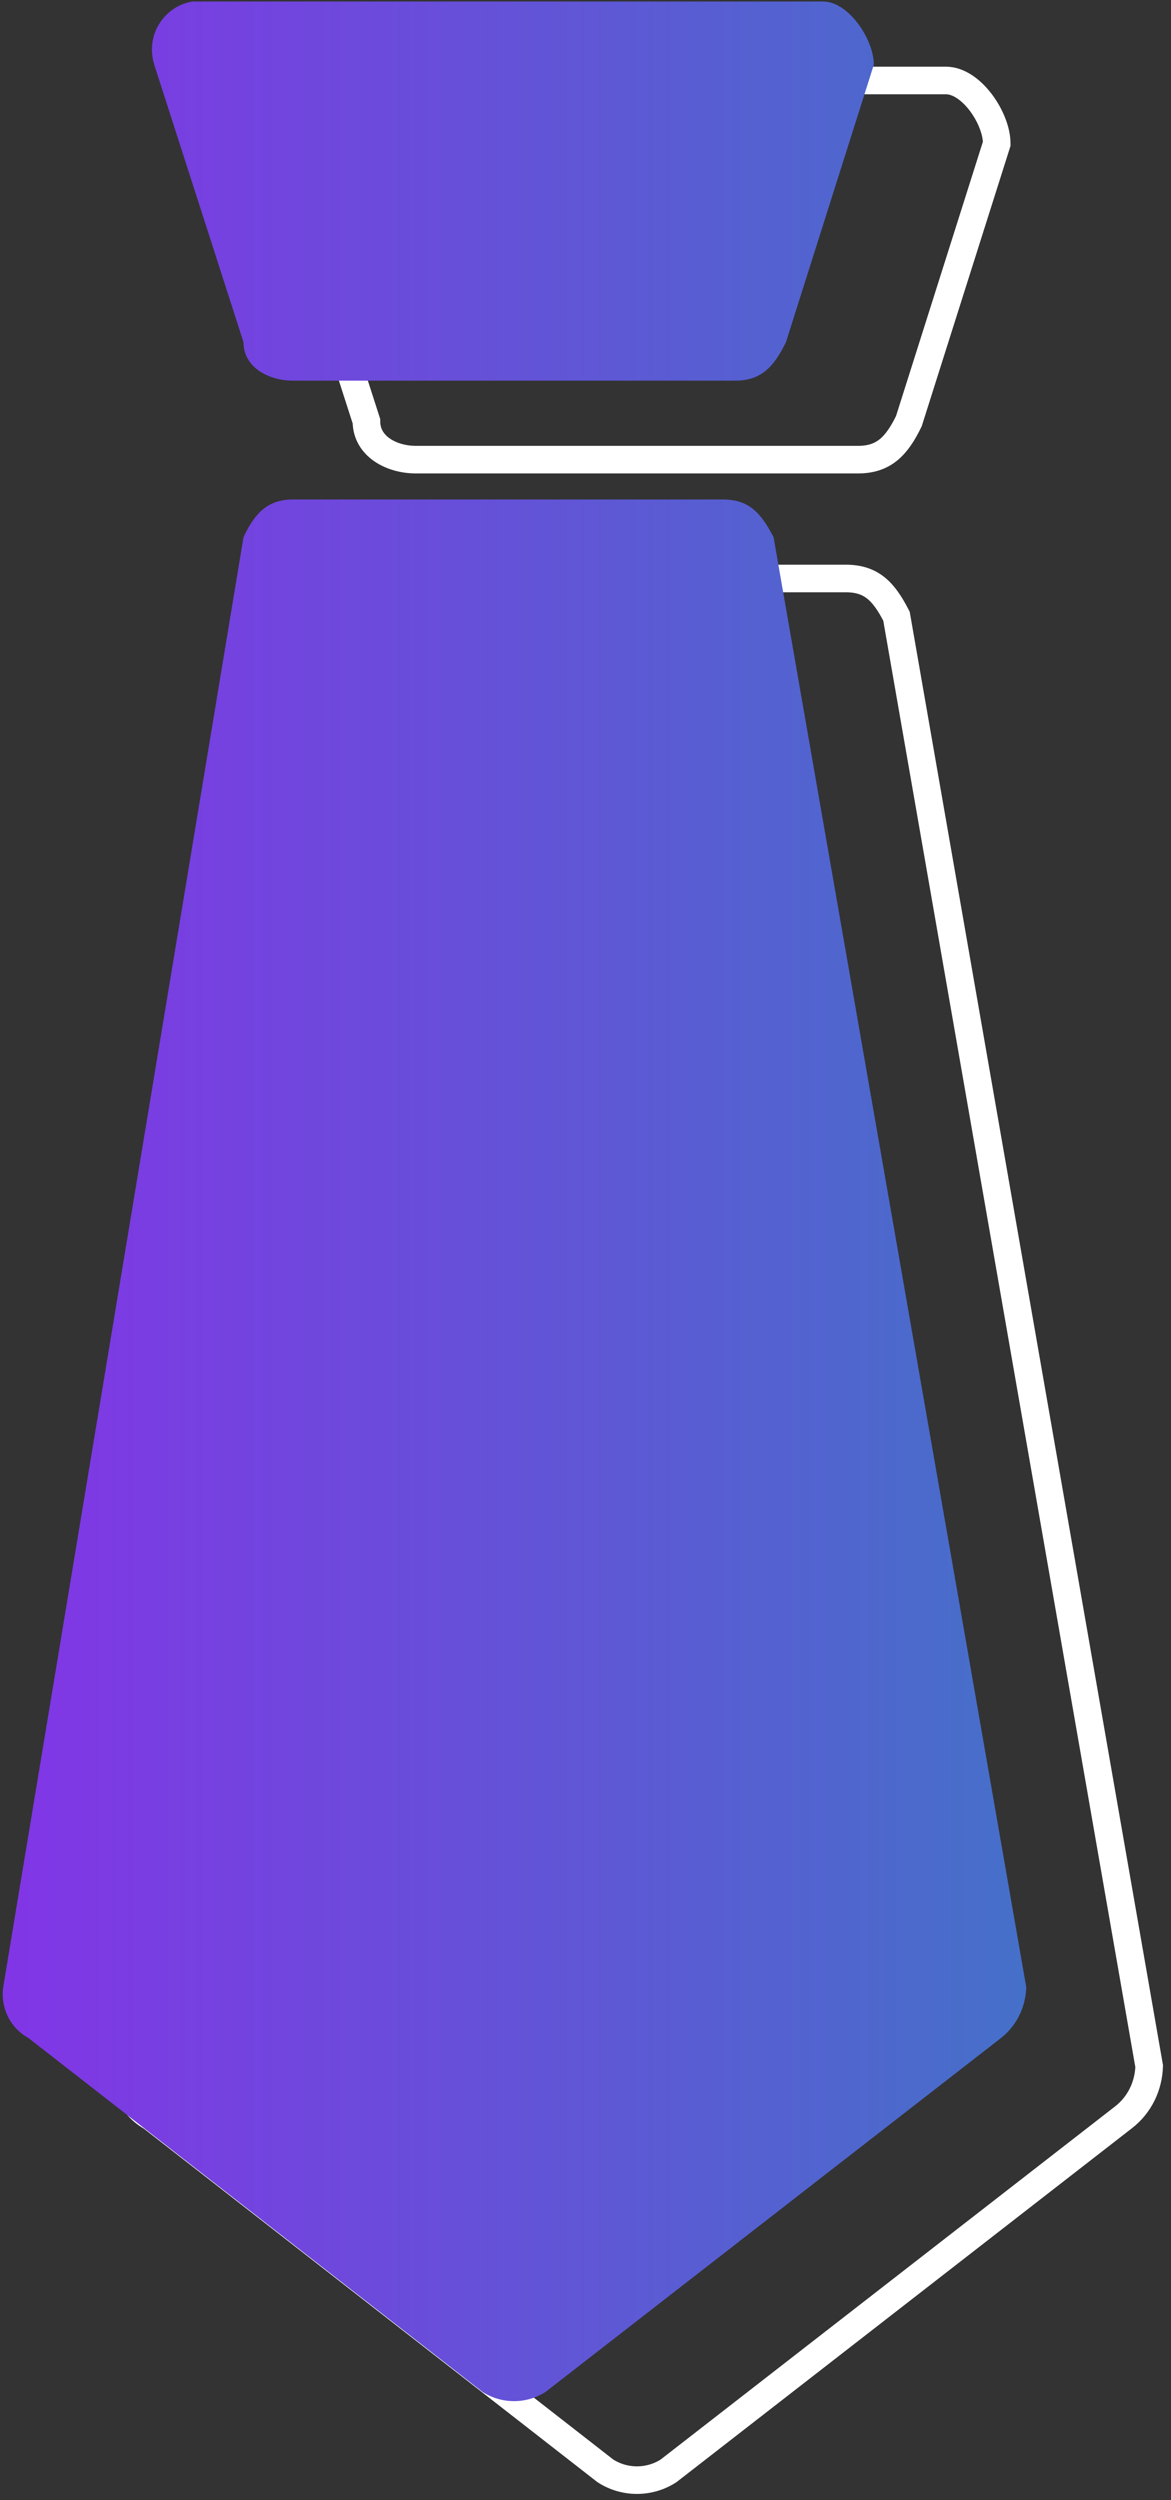 <svg width="126" height="269" viewBox="0 0 126 269" fill="none" xmlns="http://www.w3.org/2000/svg">
<rect x="0" y="0" width="126" height="269" fill="#333333" stroke="none"/>
<path d="M29.822 15.459C29.379 13.98 29.527 12.428 30.34 11.098C31.152 9.768 32.482 8.881 33.96 8.659H101.783C104.517 8.659 107.25 12.724 107.25 15.459L97.794 45.316C96.464 48.051 95.06 49.455 92.326 49.455H44.746C42.16 49.455 39.427 48.051 39.427 45.316L29.822 15.459ZM96.464 66.305C95.06 63.571 93.73 62.241 90.996 62.241H44.746C42.16 62.241 40.683 63.571 39.427 66.305L13.568 222.32C13.273 224.537 14.307 226.68 16.302 227.789L65.138 265.85C67.206 267.18 69.866 267.18 71.935 265.85L120.918 227.789C122.618 226.458 123.578 224.463 123.652 222.32L96.464 66.305Z" stroke="white" stroke-width="2.967" stroke-miterlimit="10"/>
<path d="M16.597 6.959C16.153 5.481 16.301 3.929 17.114 2.599C17.927 1.269 19.256 0.382 20.734 0.16H88.558C91.291 0.16 94.025 4.225 94.025 6.959L84.568 36.817C83.238 39.552 81.834 40.956 79.101 40.956H31.521C28.935 40.956 26.201 39.552 26.201 36.817L16.597 6.959ZM83.238 57.806C81.834 55.072 80.504 53.742 77.771 53.742H31.521C28.935 53.742 27.457 55.072 26.201 57.806L0.343 213.821C0.047 216.038 1.082 218.181 3.076 219.29L51.912 257.351C53.981 258.681 56.641 258.681 58.709 257.351L107.693 219.29C109.392 217.959 110.353 215.964 110.427 213.821L83.238 57.806Z" fill="url(#paint0_linear_191_13962)"/>
<defs>
<linearGradient id="paint0_linear_191_13962" x1="0.32" y1="129.244" x2="110.41" y2="129.244" gradientUnits="userSpaceOnUse">
<stop stop-color="#8235E6"/>
<stop offset="1" stop-color="#4570C9"/>
</linearGradient>
</defs>
</svg>
